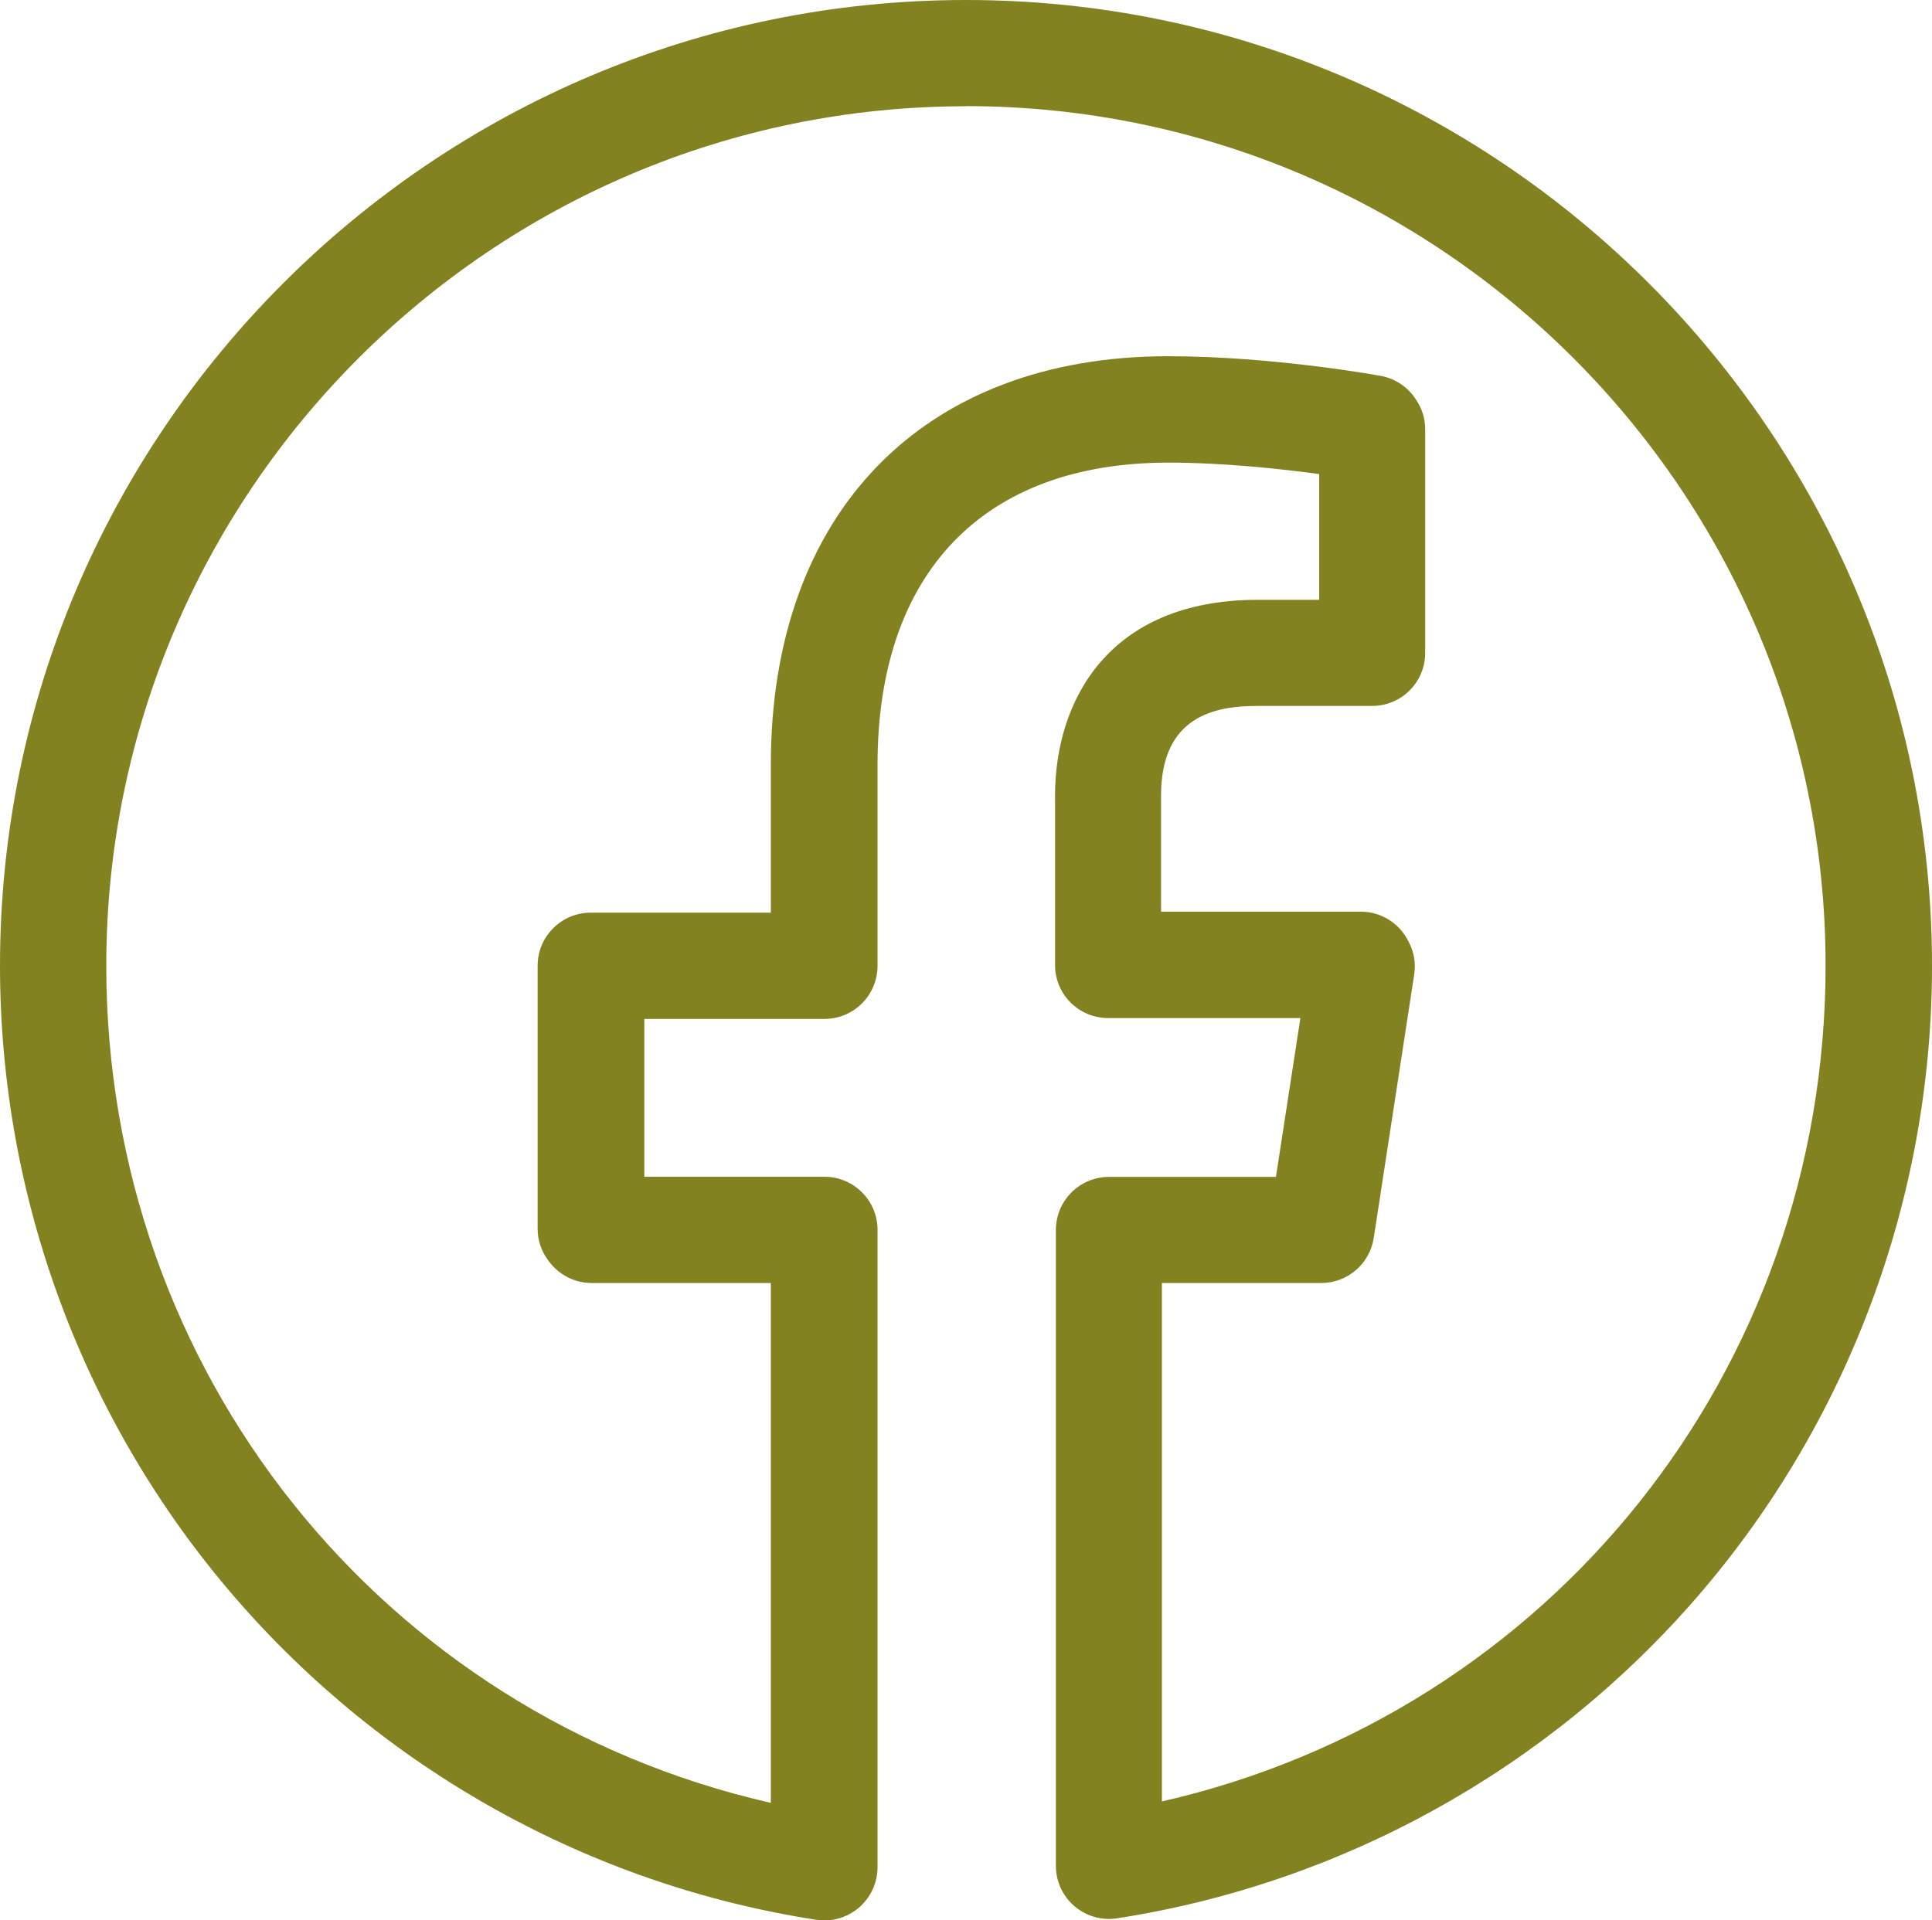 <?xml version="1.0" encoding="UTF-8"?><svg id="Ebene_2" xmlns="http://www.w3.org/2000/svg" viewBox="0 0 136.7 135.9"><defs><style>.cls-1{fill:#838221;}</style></defs><g id="Ebene_1-2"><path class="cls-1" d="m58.31,135.9c-.19,0-.38-.01-.58-.04-15.94-2.47-30.55-10.58-41.14-22.85C5.89,100.62,0,84.76,0,68.35,0,30.66,30.66,0,68.35,0s68.35,30.66,68.35,68.35c0,16.39-5.88,32.22-16.55,44.59-10.58,12.25-25.17,20.35-41.11,22.82-1.09.17-2.19-.15-3.02-.86-.83-.71-1.31-1.76-1.31-2.85v-45c0-2.08,1.68-3.76,3.76-3.76h11.81l1.73-11.24h-13.6c-2.08,0-3.76-1.68-3.76-3.76v-11.97c0-6.71,3.77-13.87,14.34-13.87h4.35v-8.9c-2.67-.36-6.74-.81-10.67-.81-13.08,0-20.58,7.79-20.58,21.38v14.23c0,2.08-1.68,3.76-3.76,3.76h-12.74v11.17h12.74c2.08,0,3.76,1.68,3.76,3.76v45.1c0,1.1-.48,2.14-1.31,2.86-.69.59-1.56.91-2.45.91ZM68.35,7.52C34.81,7.52,7.52,34.81,7.52,68.35c0,28.71,19.52,52.97,47.02,59.24v-36.79h-12.67c-1.32,0-2.47-.68-3.15-1.7-.43-.61-.68-1.34-.68-2.13v-18.62c0-2.08,1.68-3.76,3.76-3.76h12.74v-10.47c0-17.83,10.77-28.91,28.11-28.91,7.31,0,14.73,1.33,15.04,1.39,1.06.19,1.95.82,2.49,1.67.42.6.66,1.33.66,2.1v15.83c0,2.08-1.68,3.76-3.76,3.76h-8.11c-2.93,0-6.82.66-6.82,6.35v8.21h14.13c1.1,0,2.14.48,2.85,1.31.22.26.4.54.55.84.37.7.51,1.51.38,2.31l-2.86,18.63c-.28,1.83-1.86,3.19-3.72,3.19h-11.27v36.69c27.46-6.27,46.96-30.48,46.96-59.15,0-33.54-27.29-60.83-60.83-60.83Z"/></g></svg>